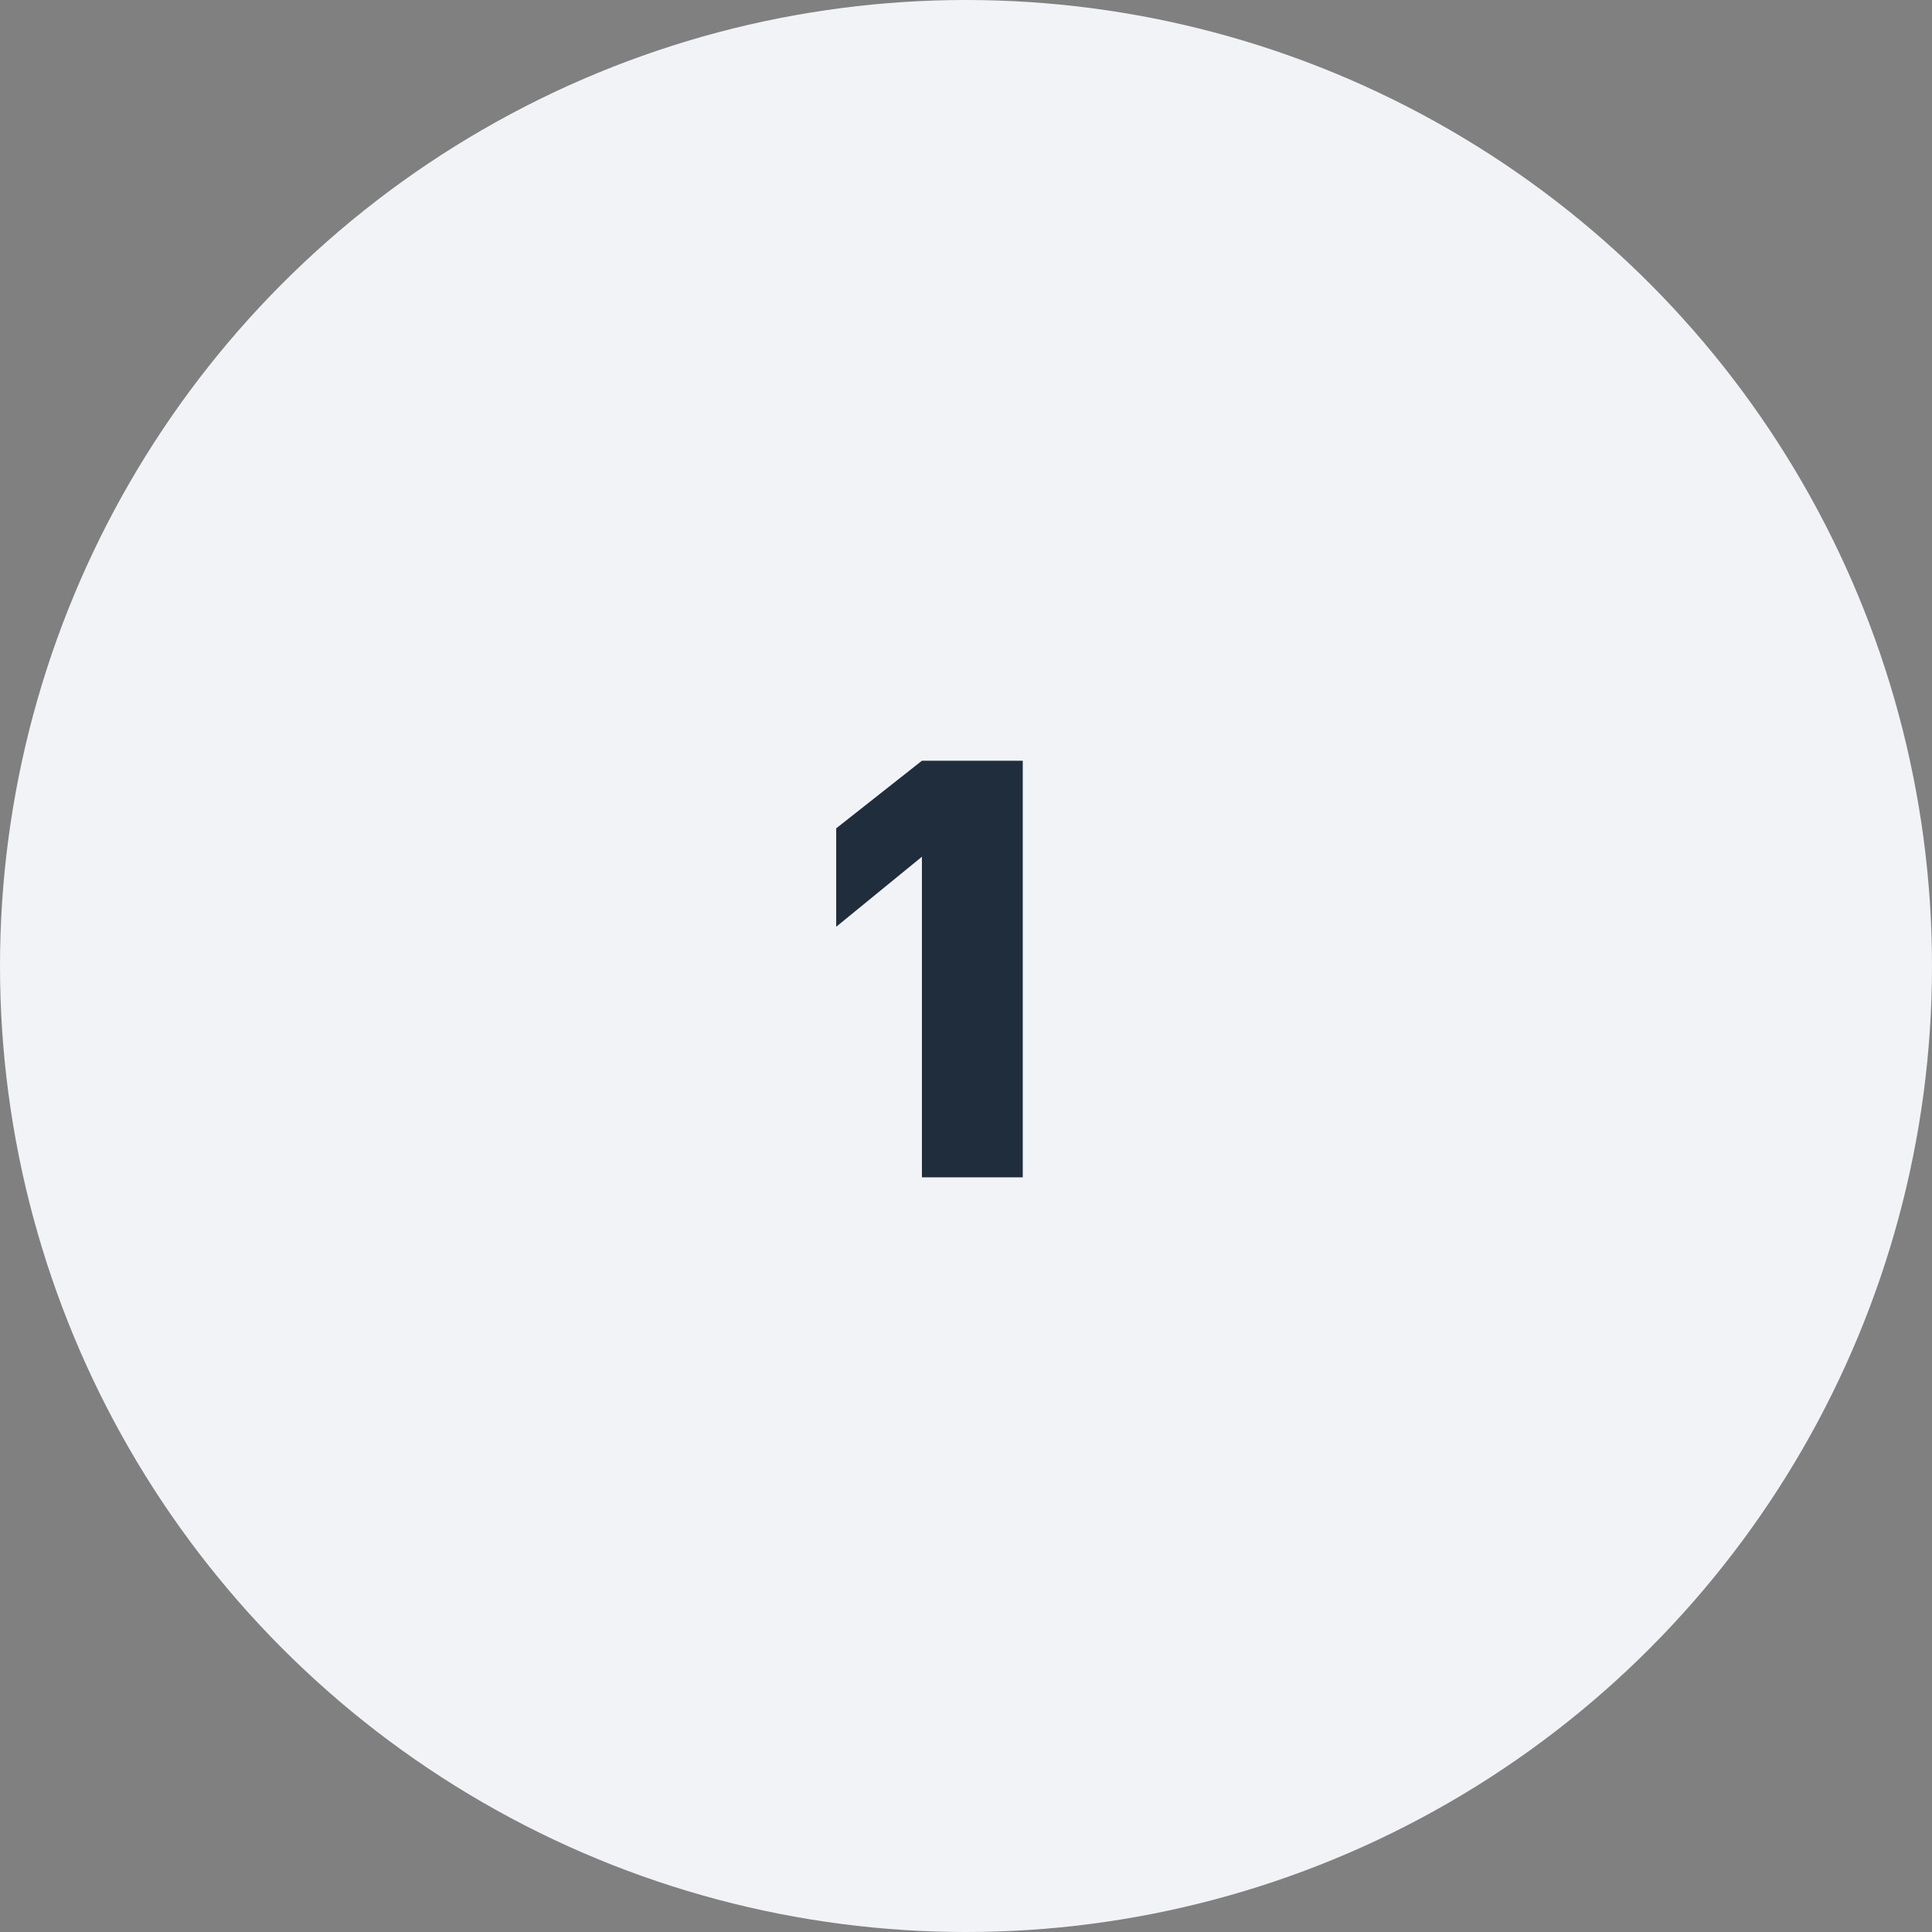 <?xml version="1.0" encoding="UTF-8"?> <svg xmlns="http://www.w3.org/2000/svg" width="64" height="64" viewBox="0 0 64 64" fill="none"><rect x="0" y="0" width="64" height="64" fill="#808080" stroke="none"/> <circle cx="32" cy="32" r="32" fill="#F2F3F6"></circle> <path d="M27.7 30.7L30.54 28.38V39H33.88V25.2H30.54L27.7 27.44V30.7Z" fill="#202D3D"></path> </svg> 